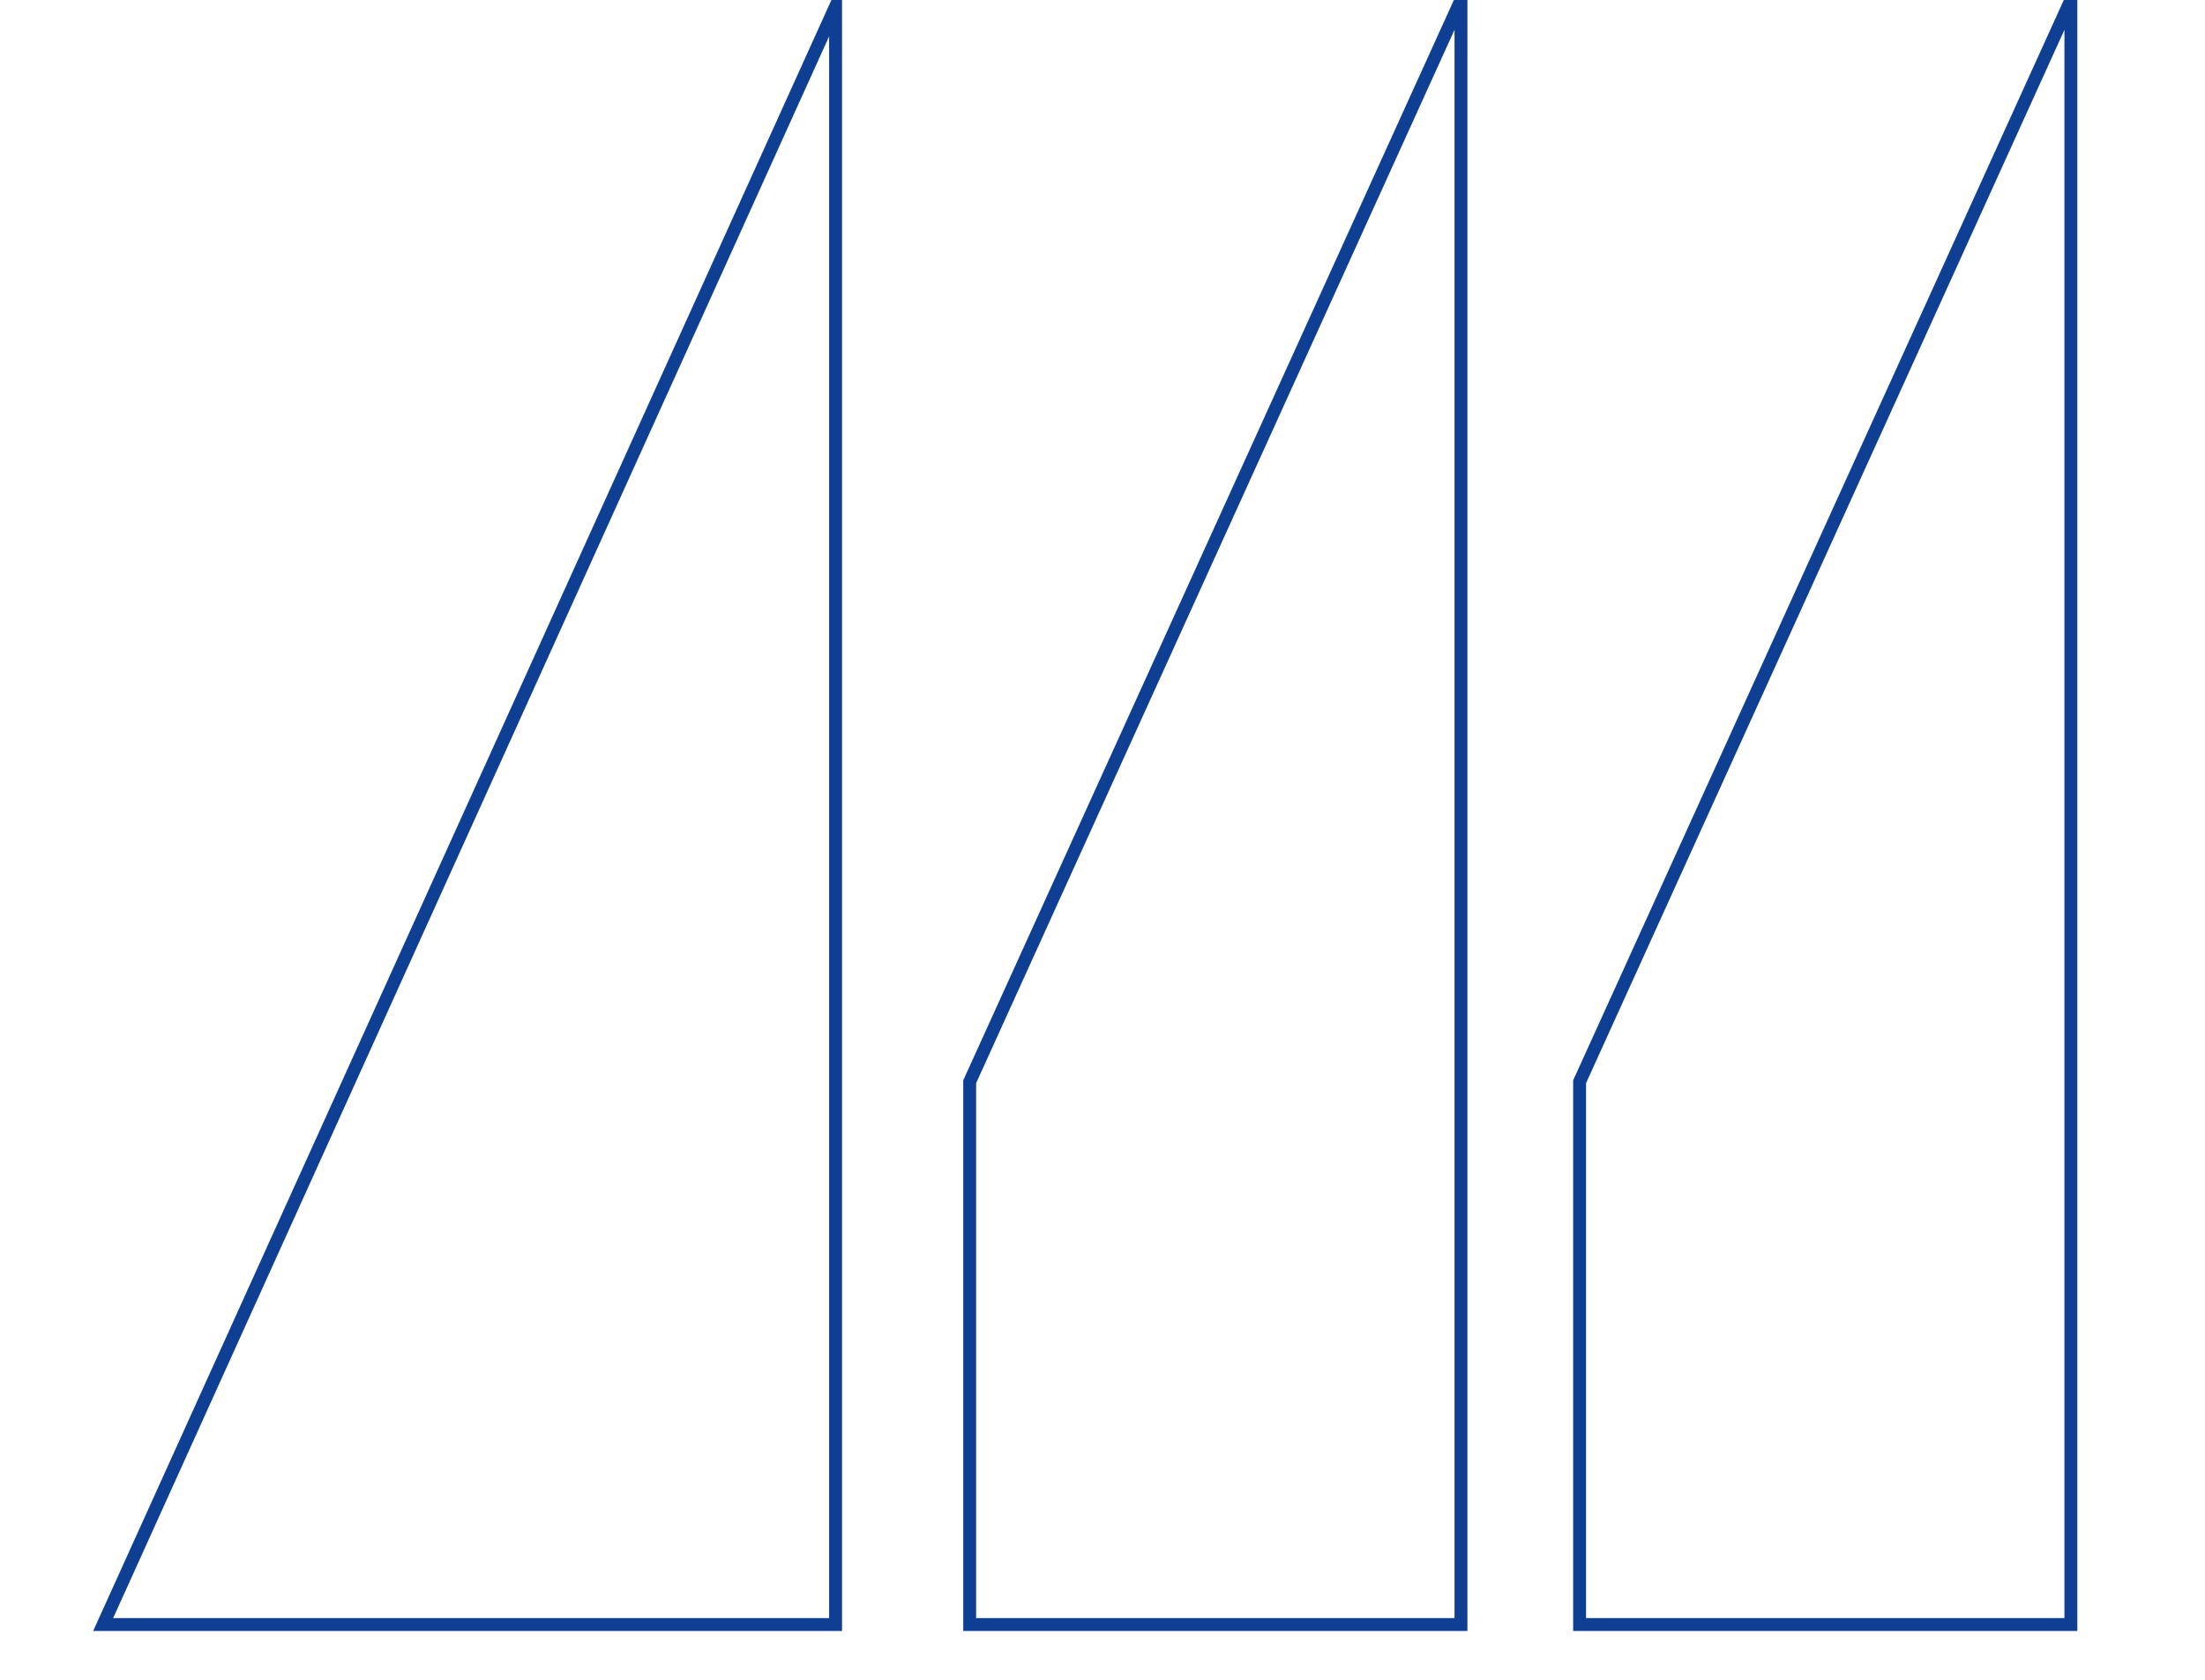 <?xml version="1.0" encoding="utf-8"?>
<!-- Generator: Adobe Illustrator 25.0.1, SVG Export Plug-In . SVG Version: 6.00 Build 0)  -->
<svg version="1.1" id="Ebene_1" xmlns="http://www.w3.org/2000/svg" xmlns:xlink="http://www.w3.org/1999/xlink" x="0px" y="0px"
	 viewBox="0 0 171 130.3" style="enable-background:new 0 0 171 130.3;" xml:space="preserve">
<style type="text/css">
	.st0{fill:none;stroke:#0F3F93;stroke-miterlimit:10;}
</style>
<g>
	<g>
		<polygon class="st0" points="8,126 64.8,126 64.8,0.5 		"/>
	</g>
	<g>
		<polygon class="st0" points="75.2,83.9 75.2,126 113.3,126 113.3,0 		"/>
		<polygon class="st0" points="122.5,83.9 122.5,126 160.6,126 160.6,0 		"/>
	</g>
</g>
</svg>

